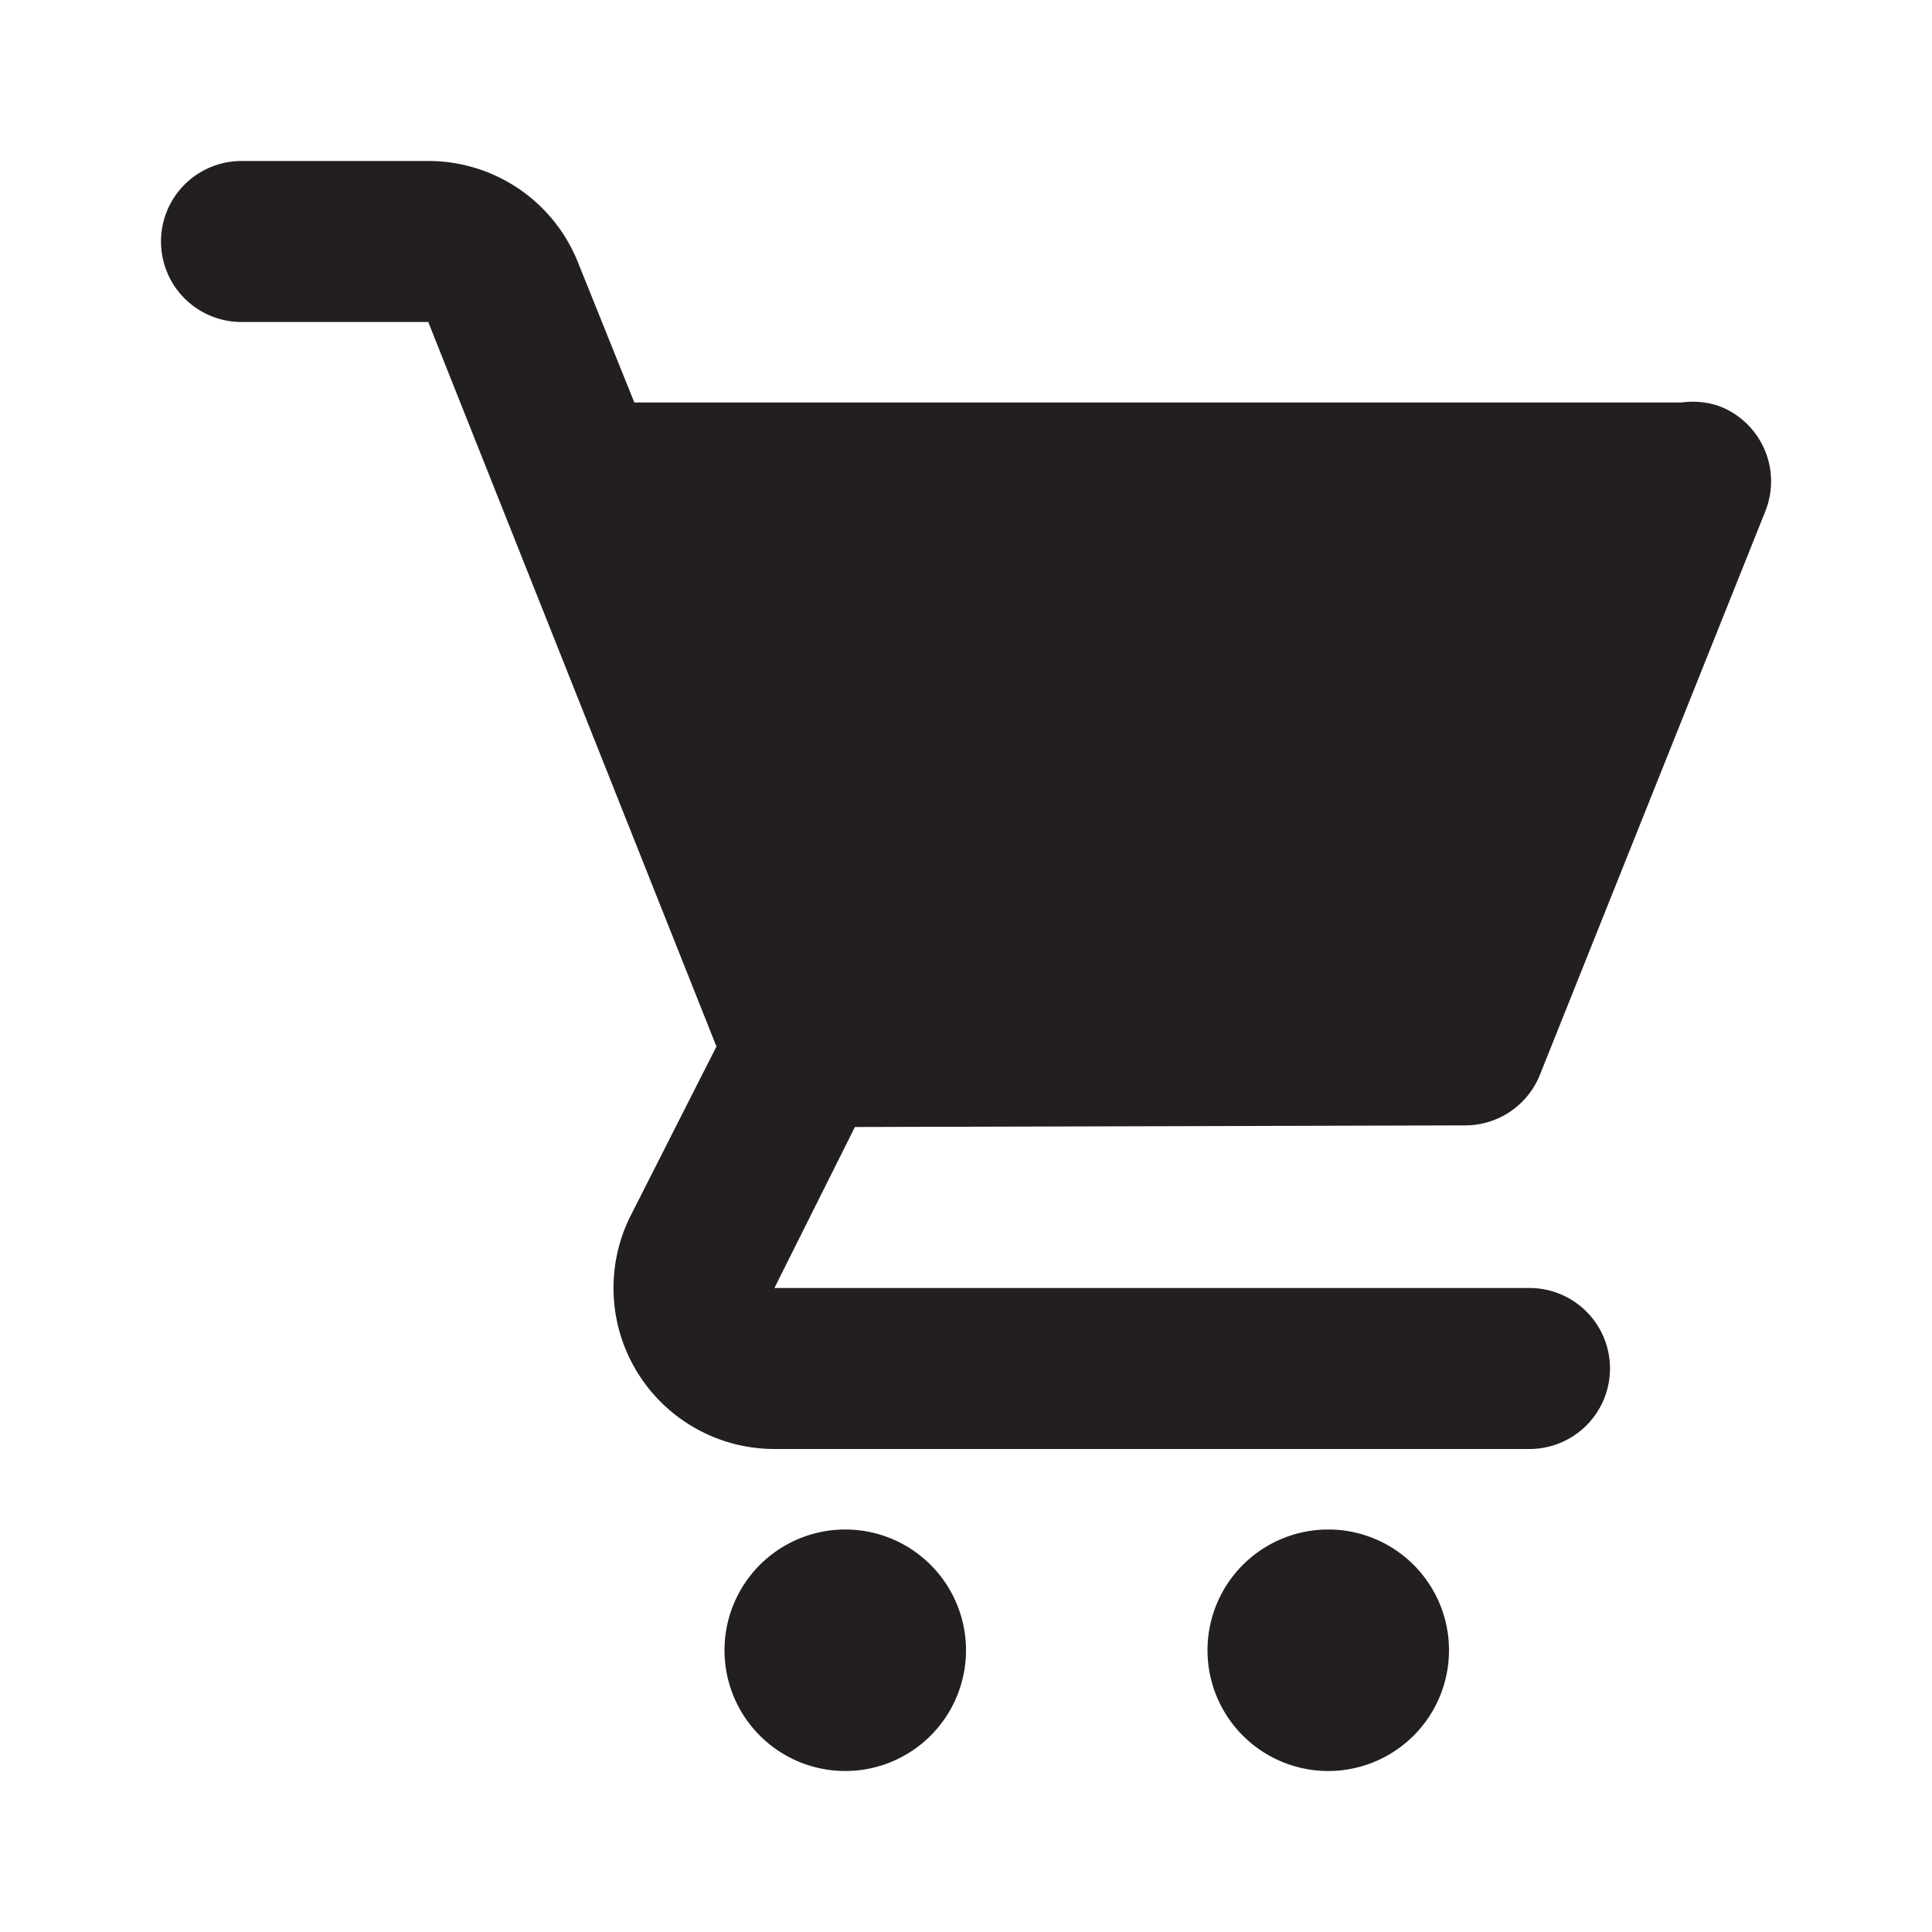 <?xml version="1.0" encoding="utf-8"?><!-- Скачано с сайта svg4.ru / Downloaded from svg4.ru -->
<svg width="800px" height="800px" viewBox="0 0 24 24" xmlns="http://www.w3.org/2000/svg" id="cart-alt-1" class="icon glyph"><path d="M10.62,14l-1,2H19a1,1,0,0,1,0,2H9.62a2,2,0,0,1-1.79-2.89L8.9,13,5.32,4H3A1,1,0,0,1,3,2H5.32A2,2,0,0,1,7.18,3.26L7.88,5H20.8l.09,0a1,1,0,0,1,.48.05,1,1,0,0,1,.56,1.3l-2.8,7a1,1,0,0,1-.93.63Zm-.12,5A1.5,1.5,0,1,0,12,20.5,1.5,1.5,0,0,0,10.5,19Zm6,0A1.5,1.5,0,1,0,18,20.5,1.5,1.5,0,0,0,16.5,19Z" style="fill:#231f20"></path></svg>